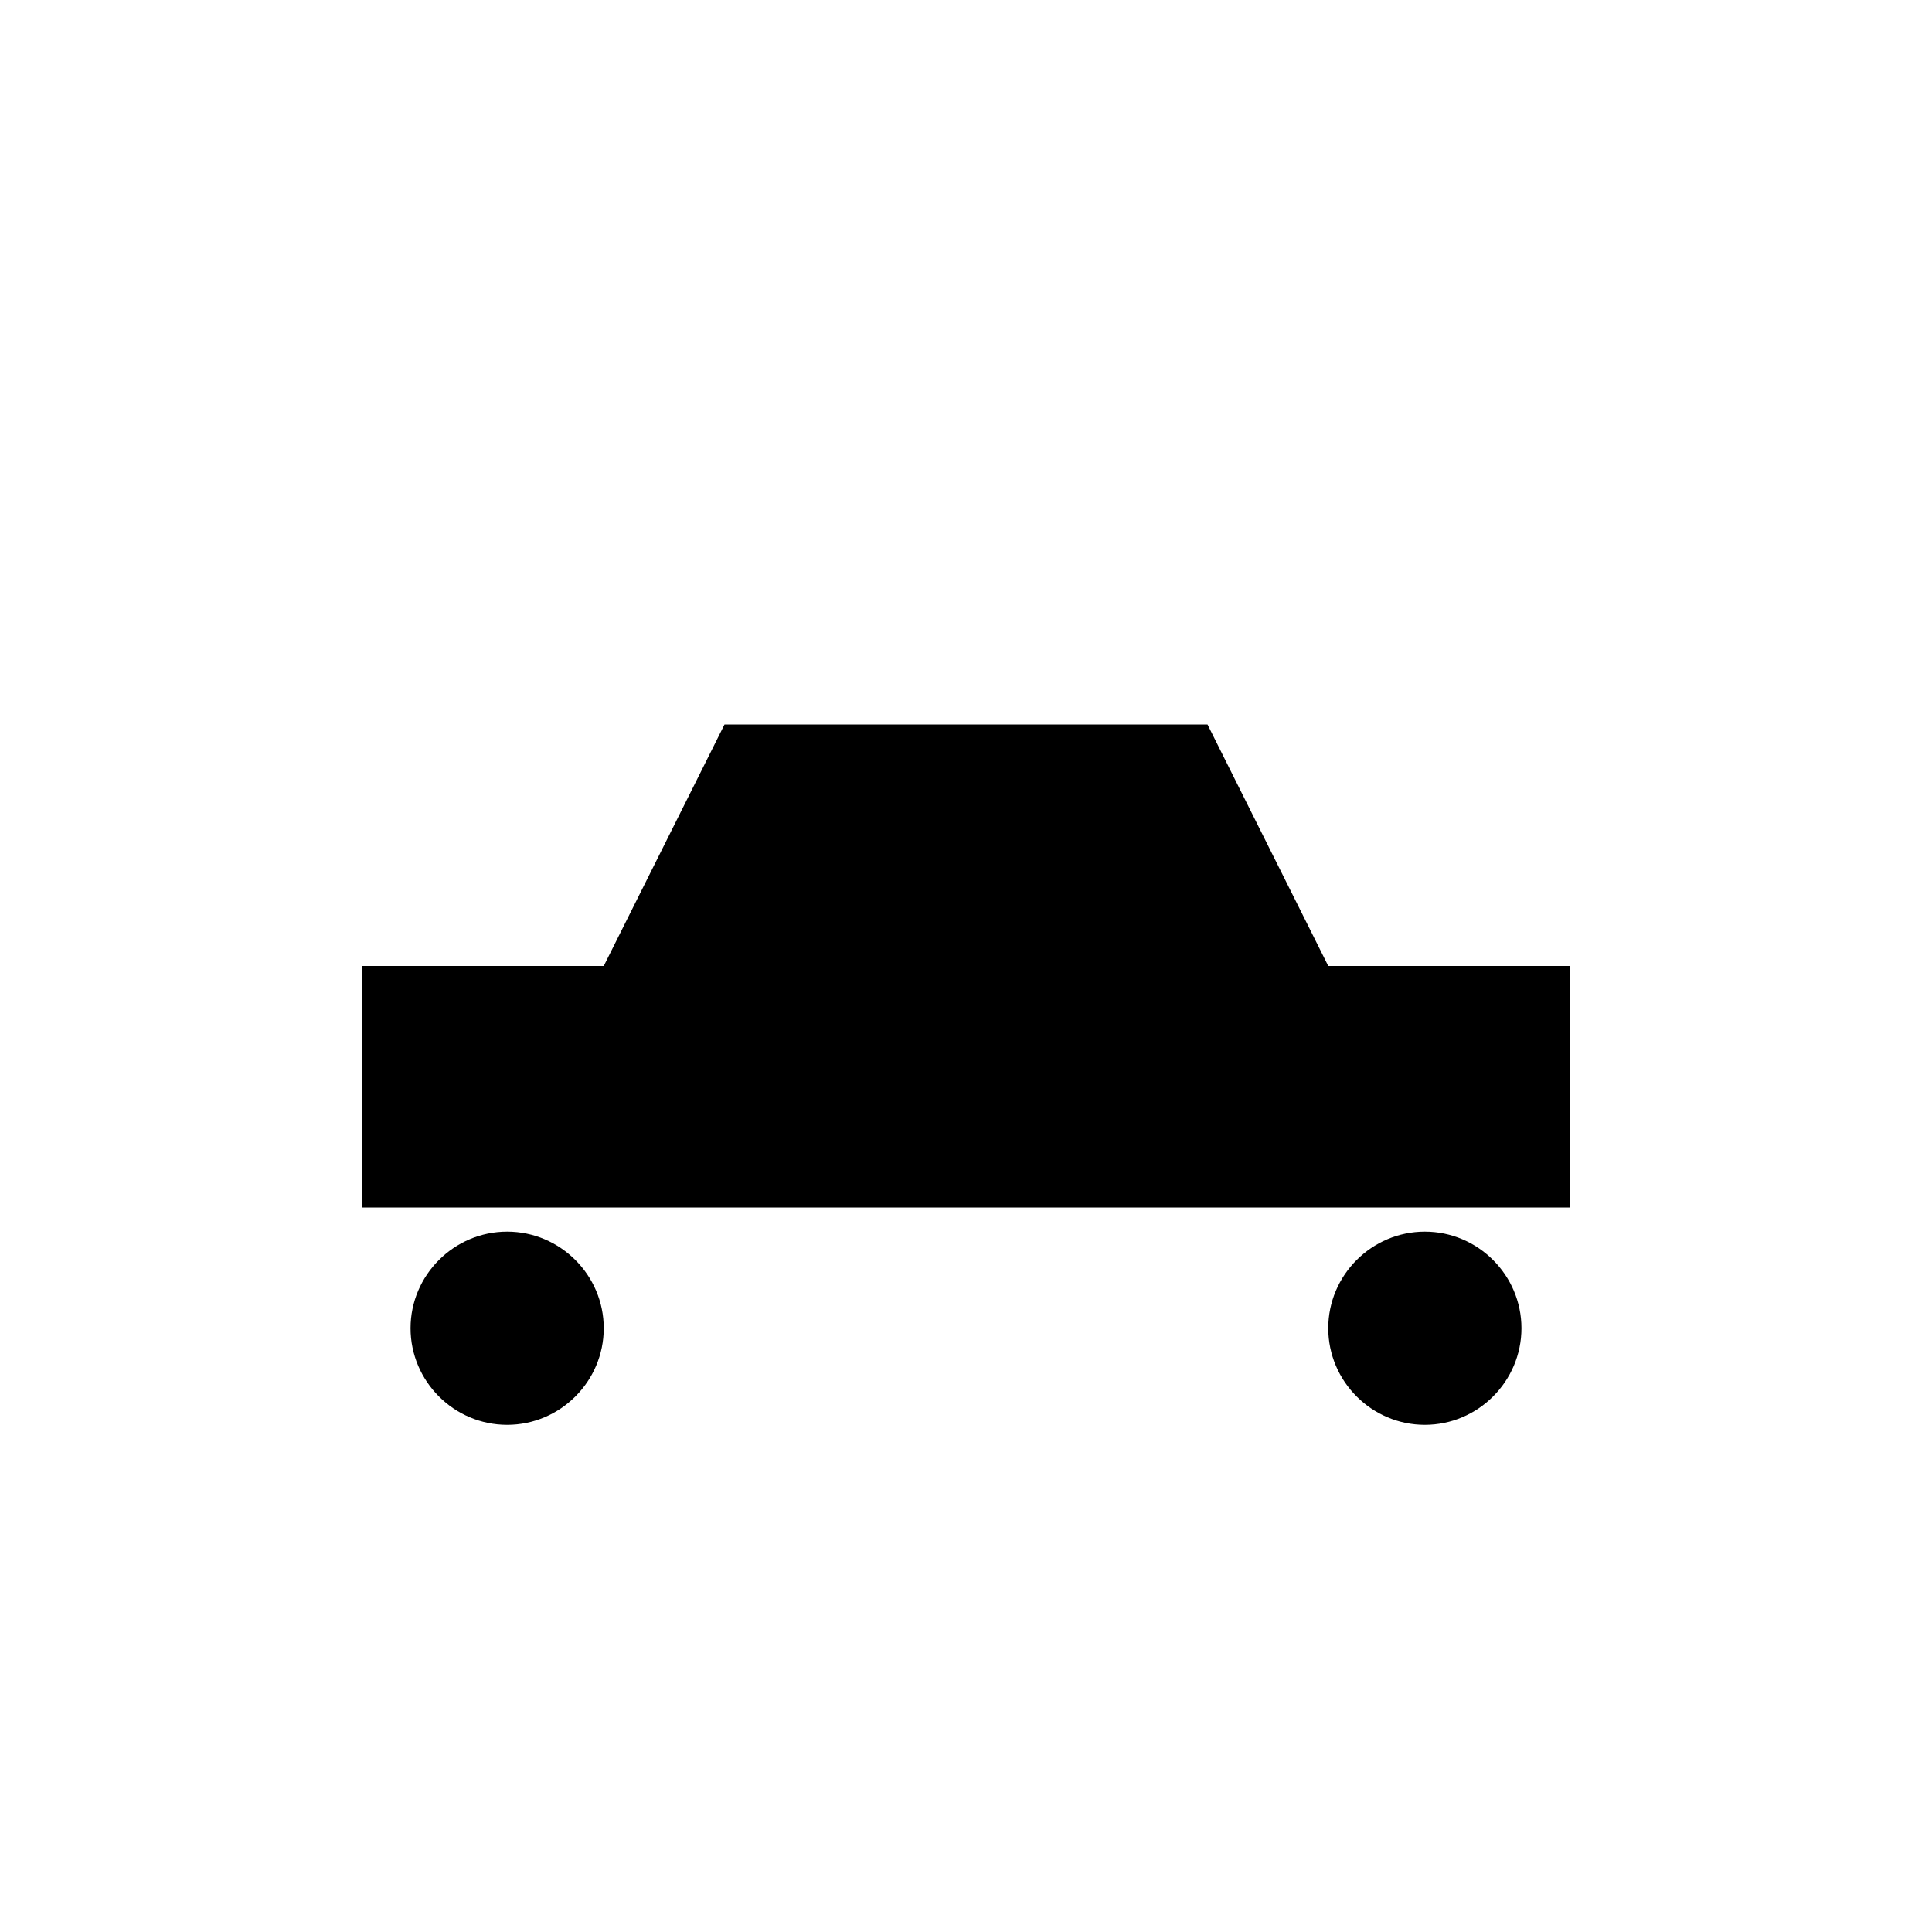 <?xml version="1.0" encoding="UTF-8"?>
<svg width="24" height="24" viewBox="0 0 800 600" xmlns="http://www.w3.org/2000/svg">
  <path d="M150 400 L150 300 L250 300 L300 200 L500 200 L550 300 L650 300 L650 400 L150 400 Z M250 450 C250 472 232 490 210 490 C188 490 170 472 170 450 C170 428 188 410 210 410 C232 410 250 428 250 450 Z M630 450 C630 472 612 490 590 490 C568 490 550 472 550 450 C550 428 568 410 590 410 C612 410 630 428 630 450 Z" fill="currentColor"/>
</svg> 
